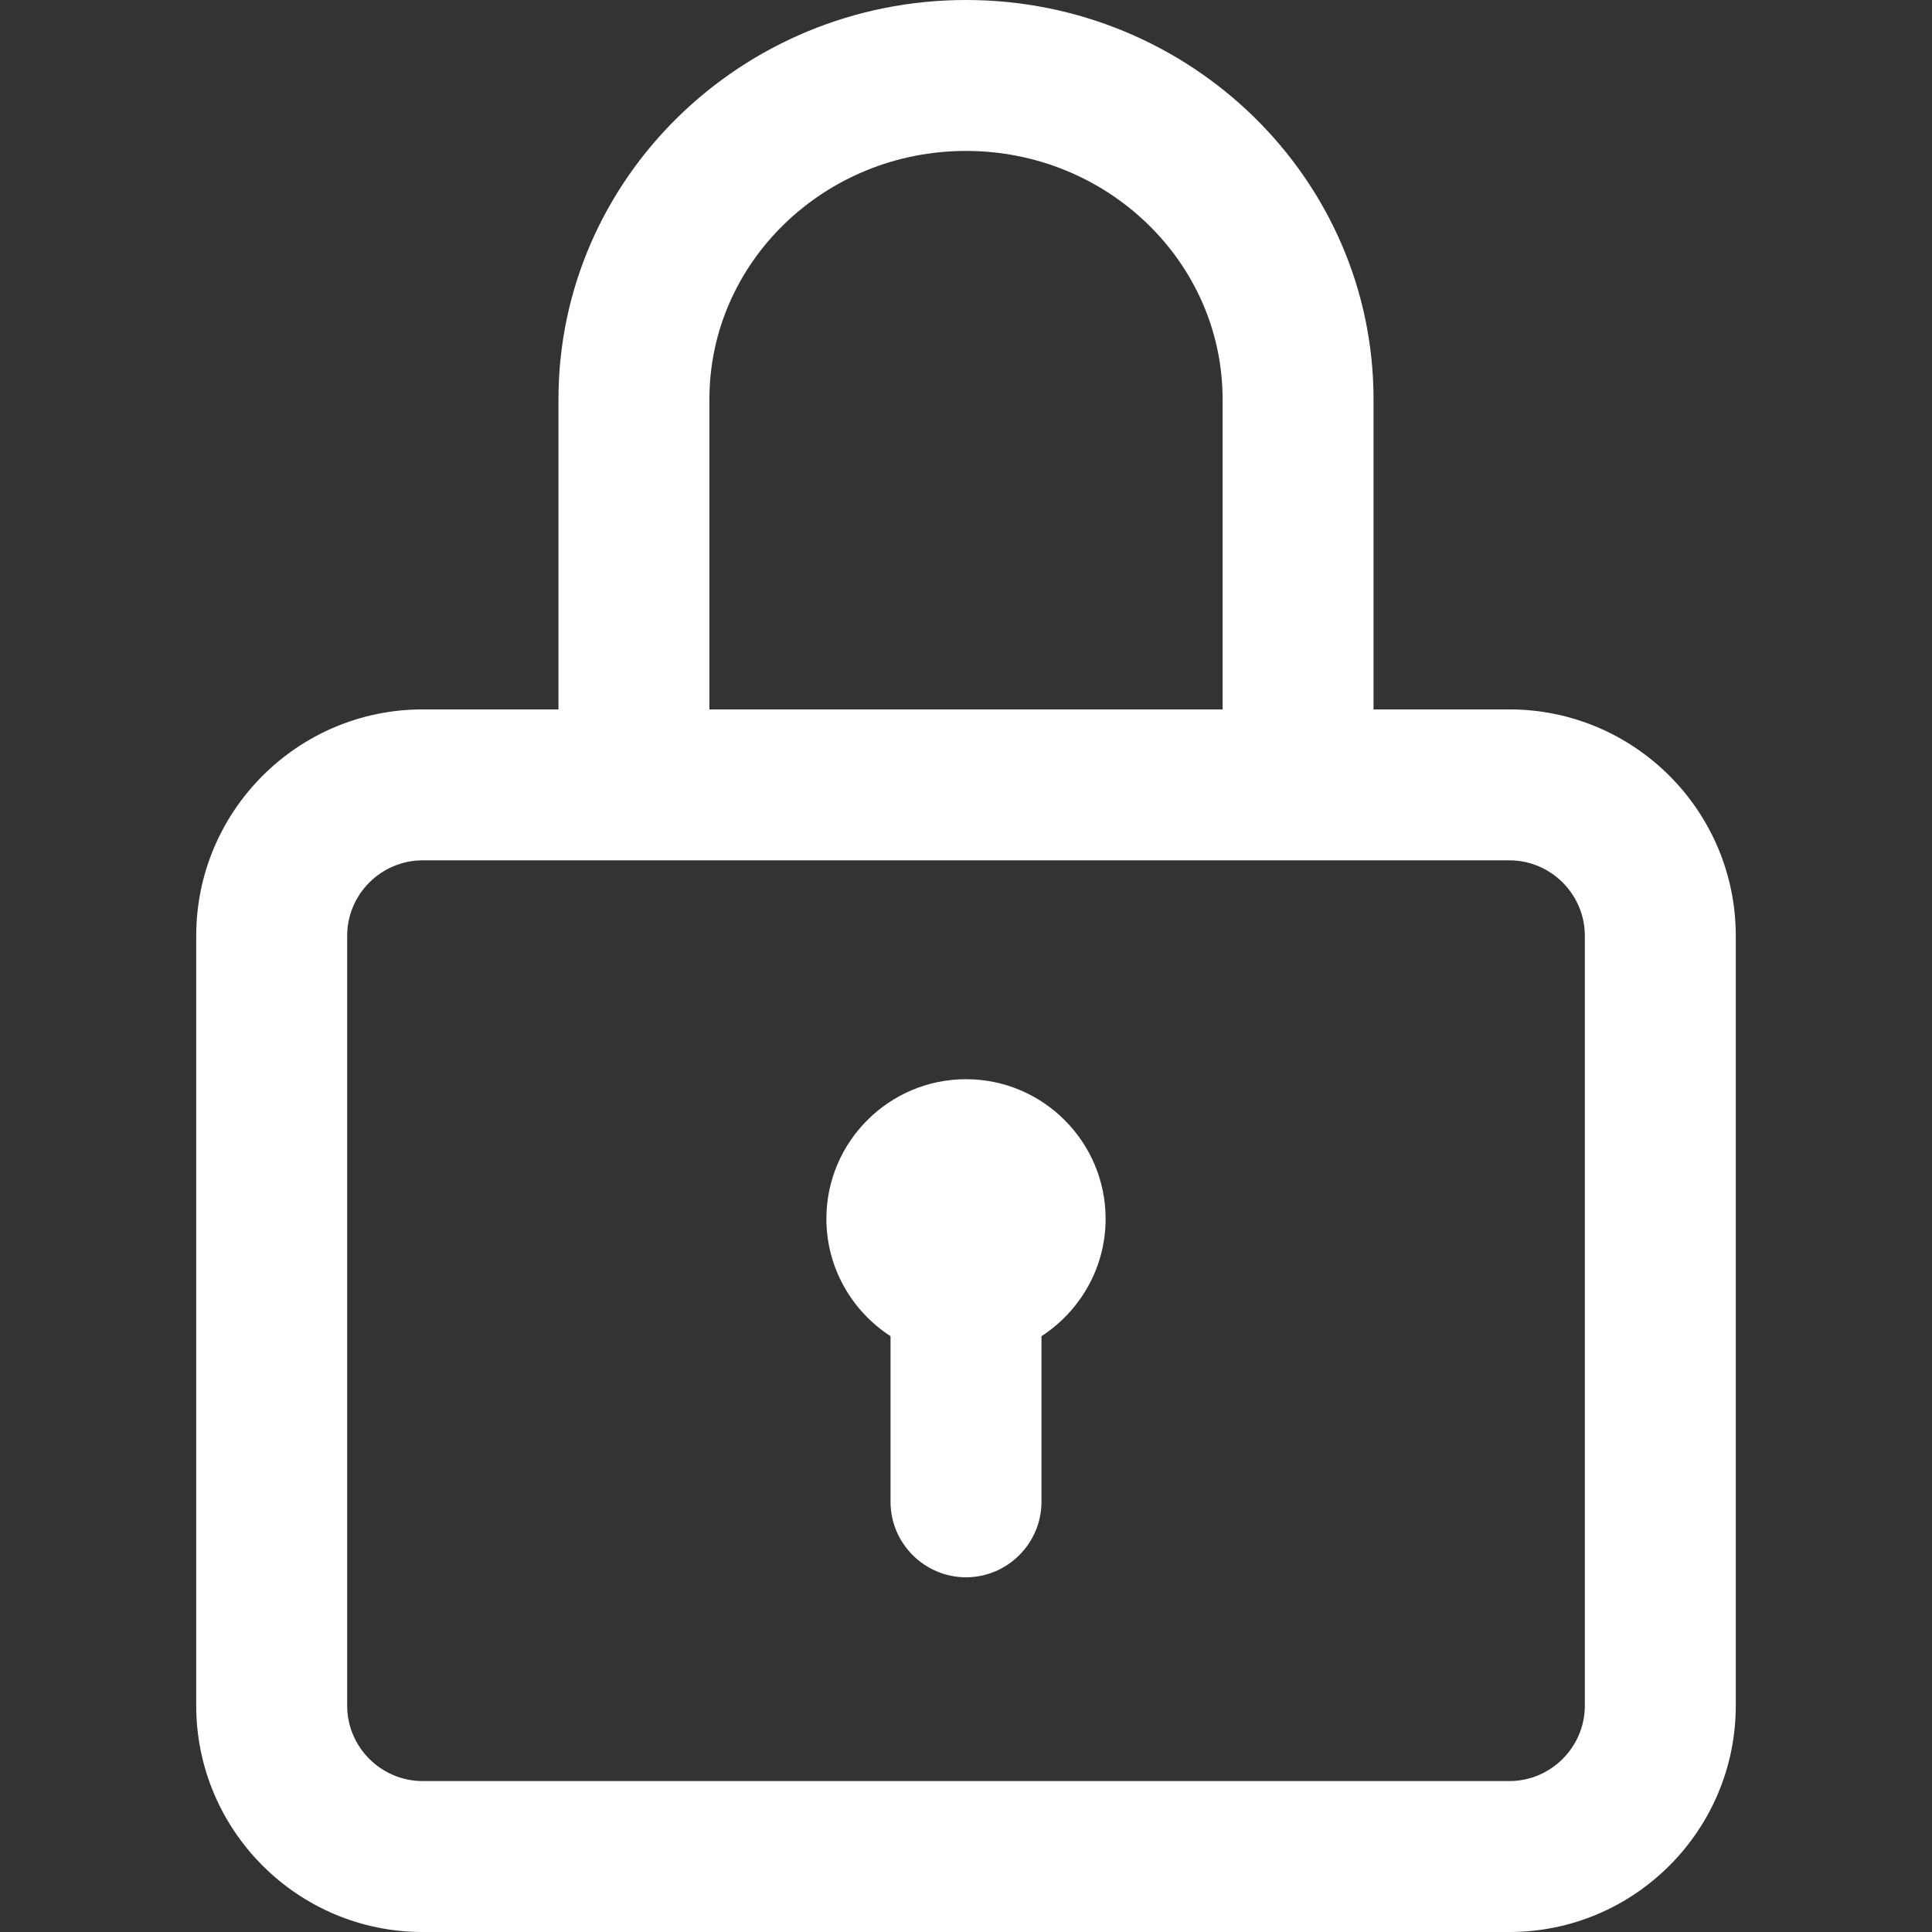 <svg version="1.1" id="Capa_1" xmlns="http://www.w3.org/2000/svg" x="0" y="0" viewBox="0 0 512 512" style="enable-background:new 0 0 512 512" xml:space="preserve"><rect x="0" y="0" width="512" height="512" fill="#333333" stroke="none"/><style>.st0{fill:#fff}</style><path class="st0" d="M400 188h-36v-82.2C364 47.4 315.5 0 256 0S148 47.4 148 105.8V188h-36c-33.1 0-60 26.9-60 60v204c0 33.1 26.9 60 60 60h288c33.1 0 60-26.9 60-60V248c0-33.1-26.9-60-60-60zm-212-82.2c0-36.3 30.5-65.8 68-65.8s68 29.5 68 65.8V188H188v-82.2zM420 452c0 11-9 20-20 20H112c-11 0-20-9-20-20V248c0-11 9-20 20-20h288c11 0 20 9 20 20v204z"/><path class="st0" d="M256 286c-20.4 0-37 16.6-37 37 0 13 6.8 24.5 17 31.1V398c0 11 9 20 20 20s20-9 20-20v-43.9c10.2-6.6 17-18.1 17-31.1 0-20.4-16.6-37-37-37z"/></svg>